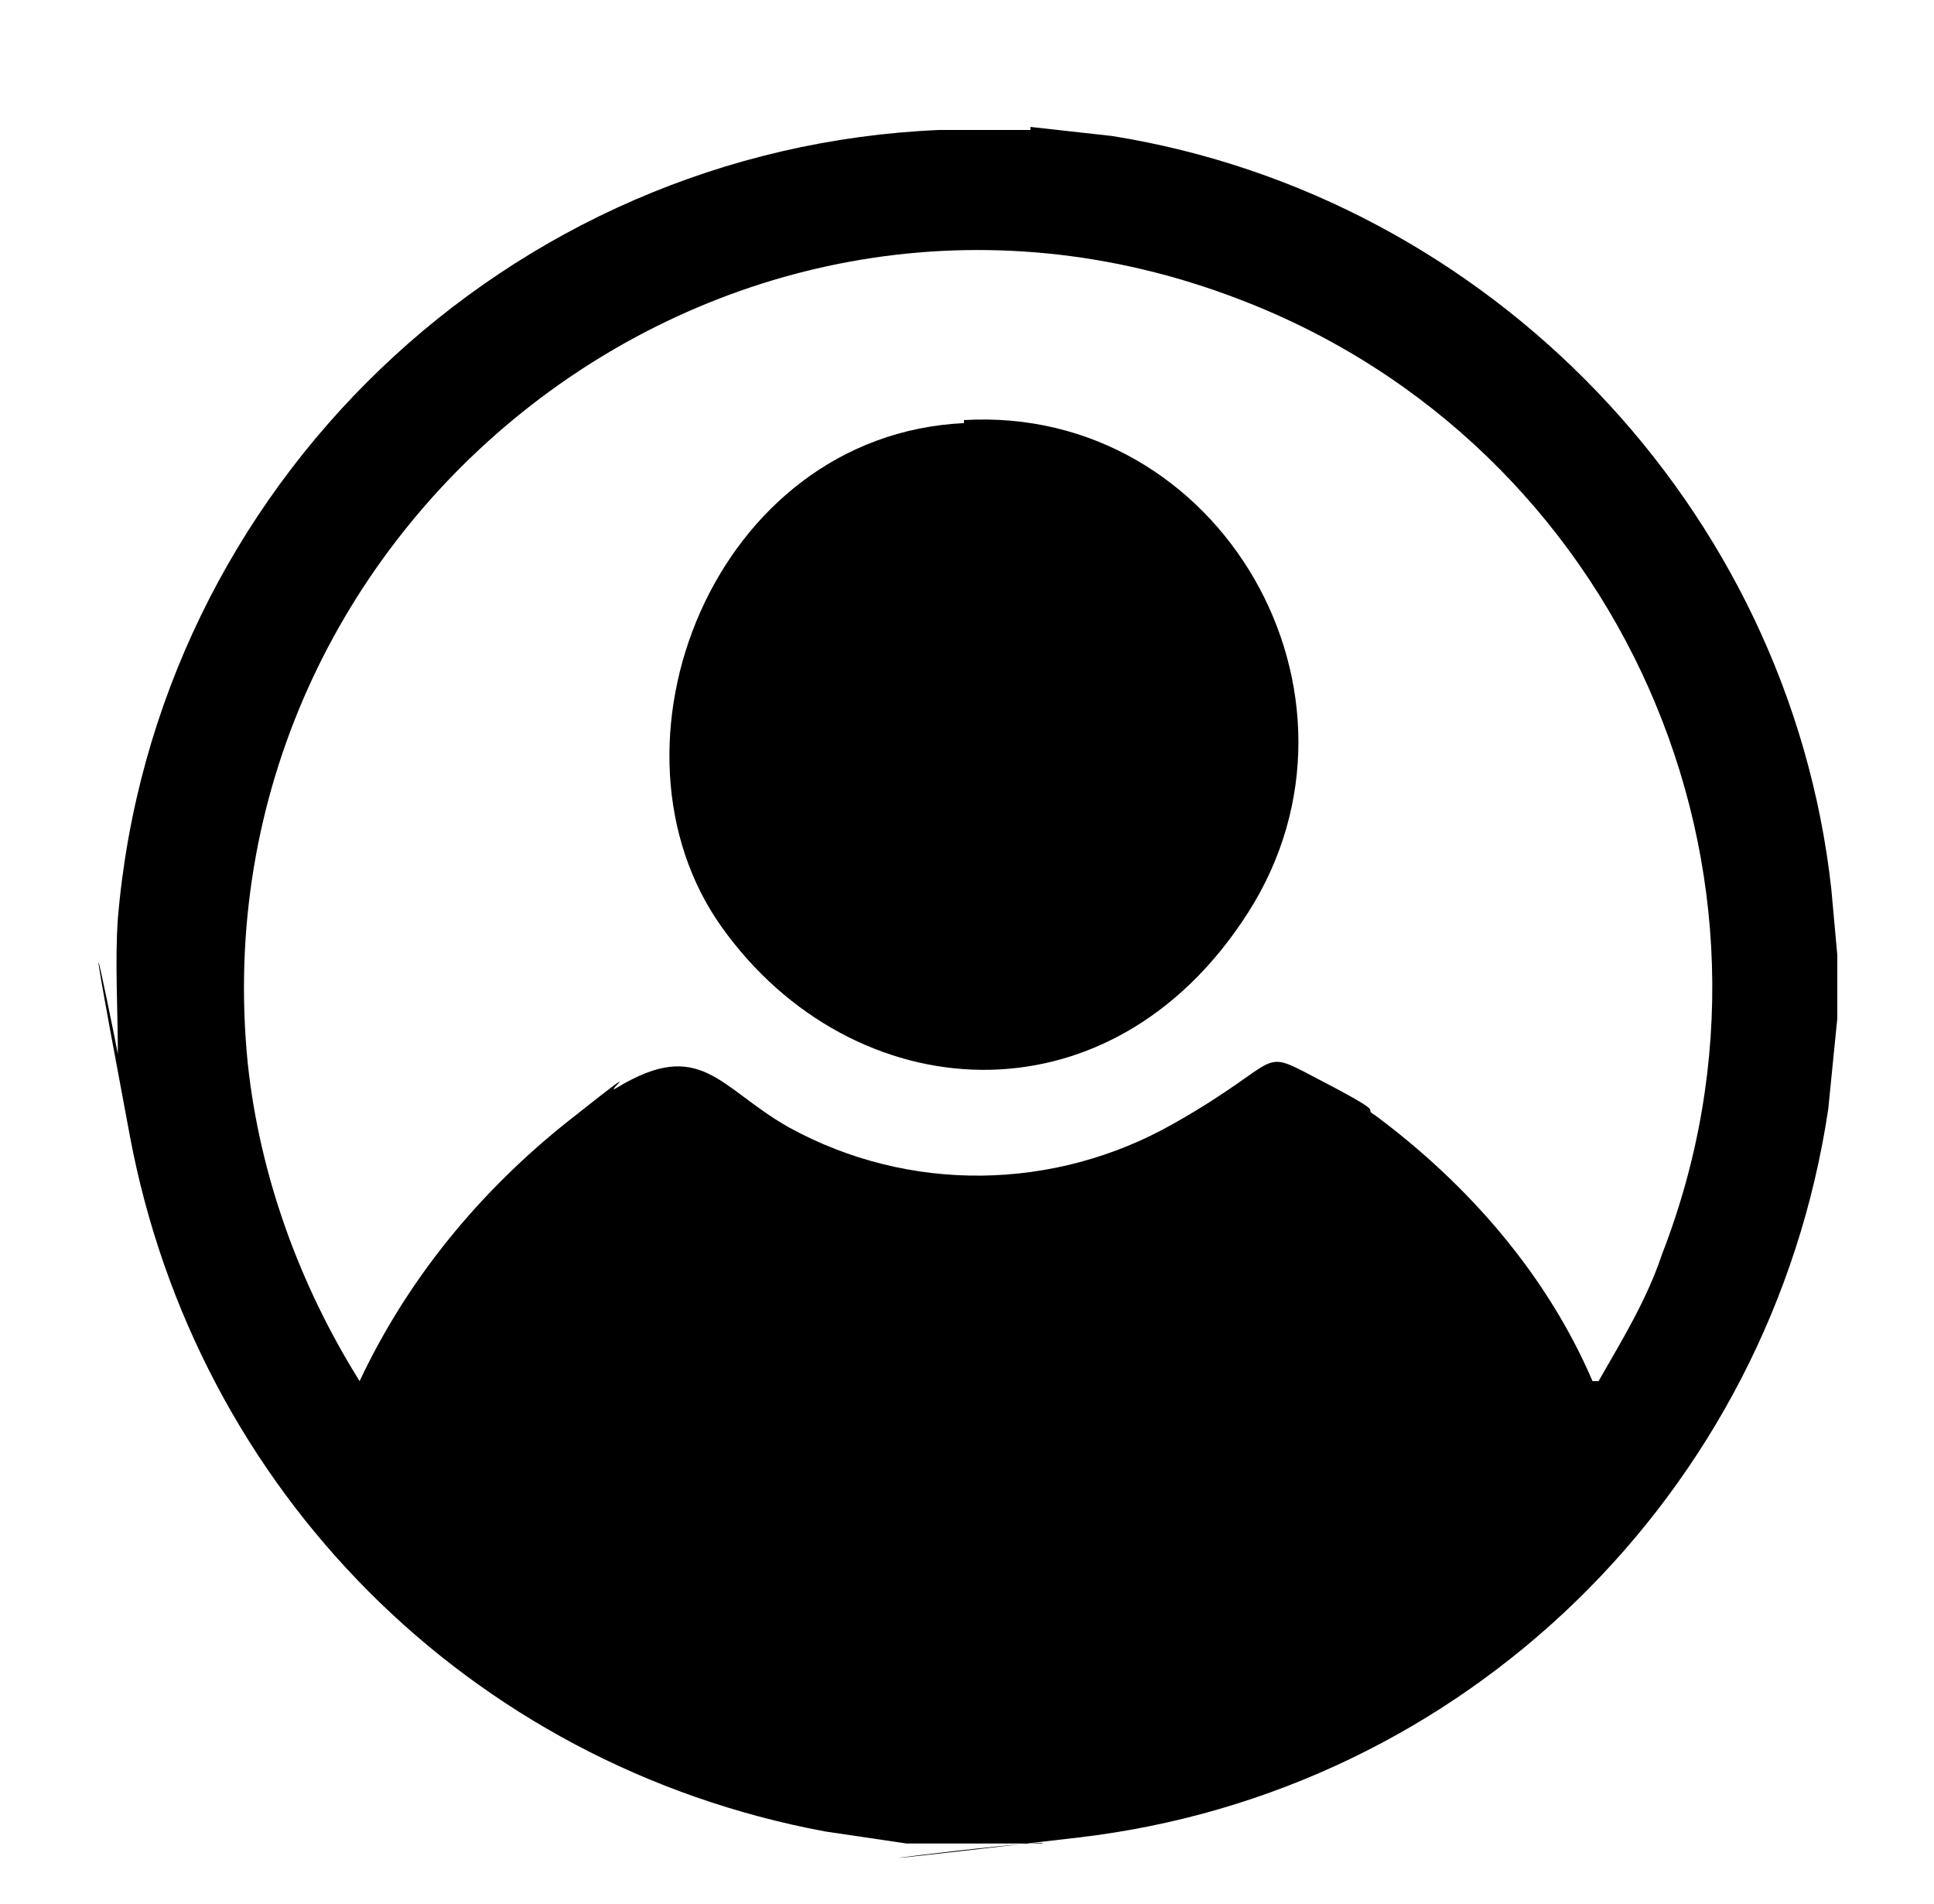 <?xml version="1.0" encoding="UTF-8"?>
<svg xmlns="http://www.w3.org/2000/svg" id="Layer_1" version="1.1" viewBox="0 0 64 63">
  <g id="vL5vna">
    <g>
      <path d="M34.1,4.2l2.7.3c12.5,2,22.4,12.3,23.8,24.9l.2,2.2v2.1l-.3,3c-1.9,12.7-12,22.6-24.8,24.1s-.9,0-1.2.2h-4.5l-2.7-.4c-11.8-2.2-20.8-11.3-23-23s-.2-1.8-.4-2.7c0-1.5-.1-3.1,0-4.5,1.2-14.3,12.9-25.5,27.2-26.1h3ZM52.9,45.7c.8-1.4,1.6-2.7,2.1-4.2,4.9-12.6-1.4-26.8-14-31.6C24.1,3.4,6.4,17.3,8.2,35.2c.4,3.7,1.7,7.3,3.7,10.5,1.6-3.4,4-6.3,6.9-8.6s1.1-.8,1.6-1.1c2.8-1.7,3.4,0,5.7,1.3,4,2.2,8.8,2.1,12.7-.1s2.7-2.6,5-1.4,1.2.8,1.7,1.1c3.1,2.3,5.7,5.3,7.2,8.8h.1Z"></path>
      <path d="M31.9,13.9c8.5-.5,14,9.1,9.4,16.3s-13.1,6.5-17.4.5-.3-16.3,8-16.7Z"></path>
    </g>
  </g>
</svg>
